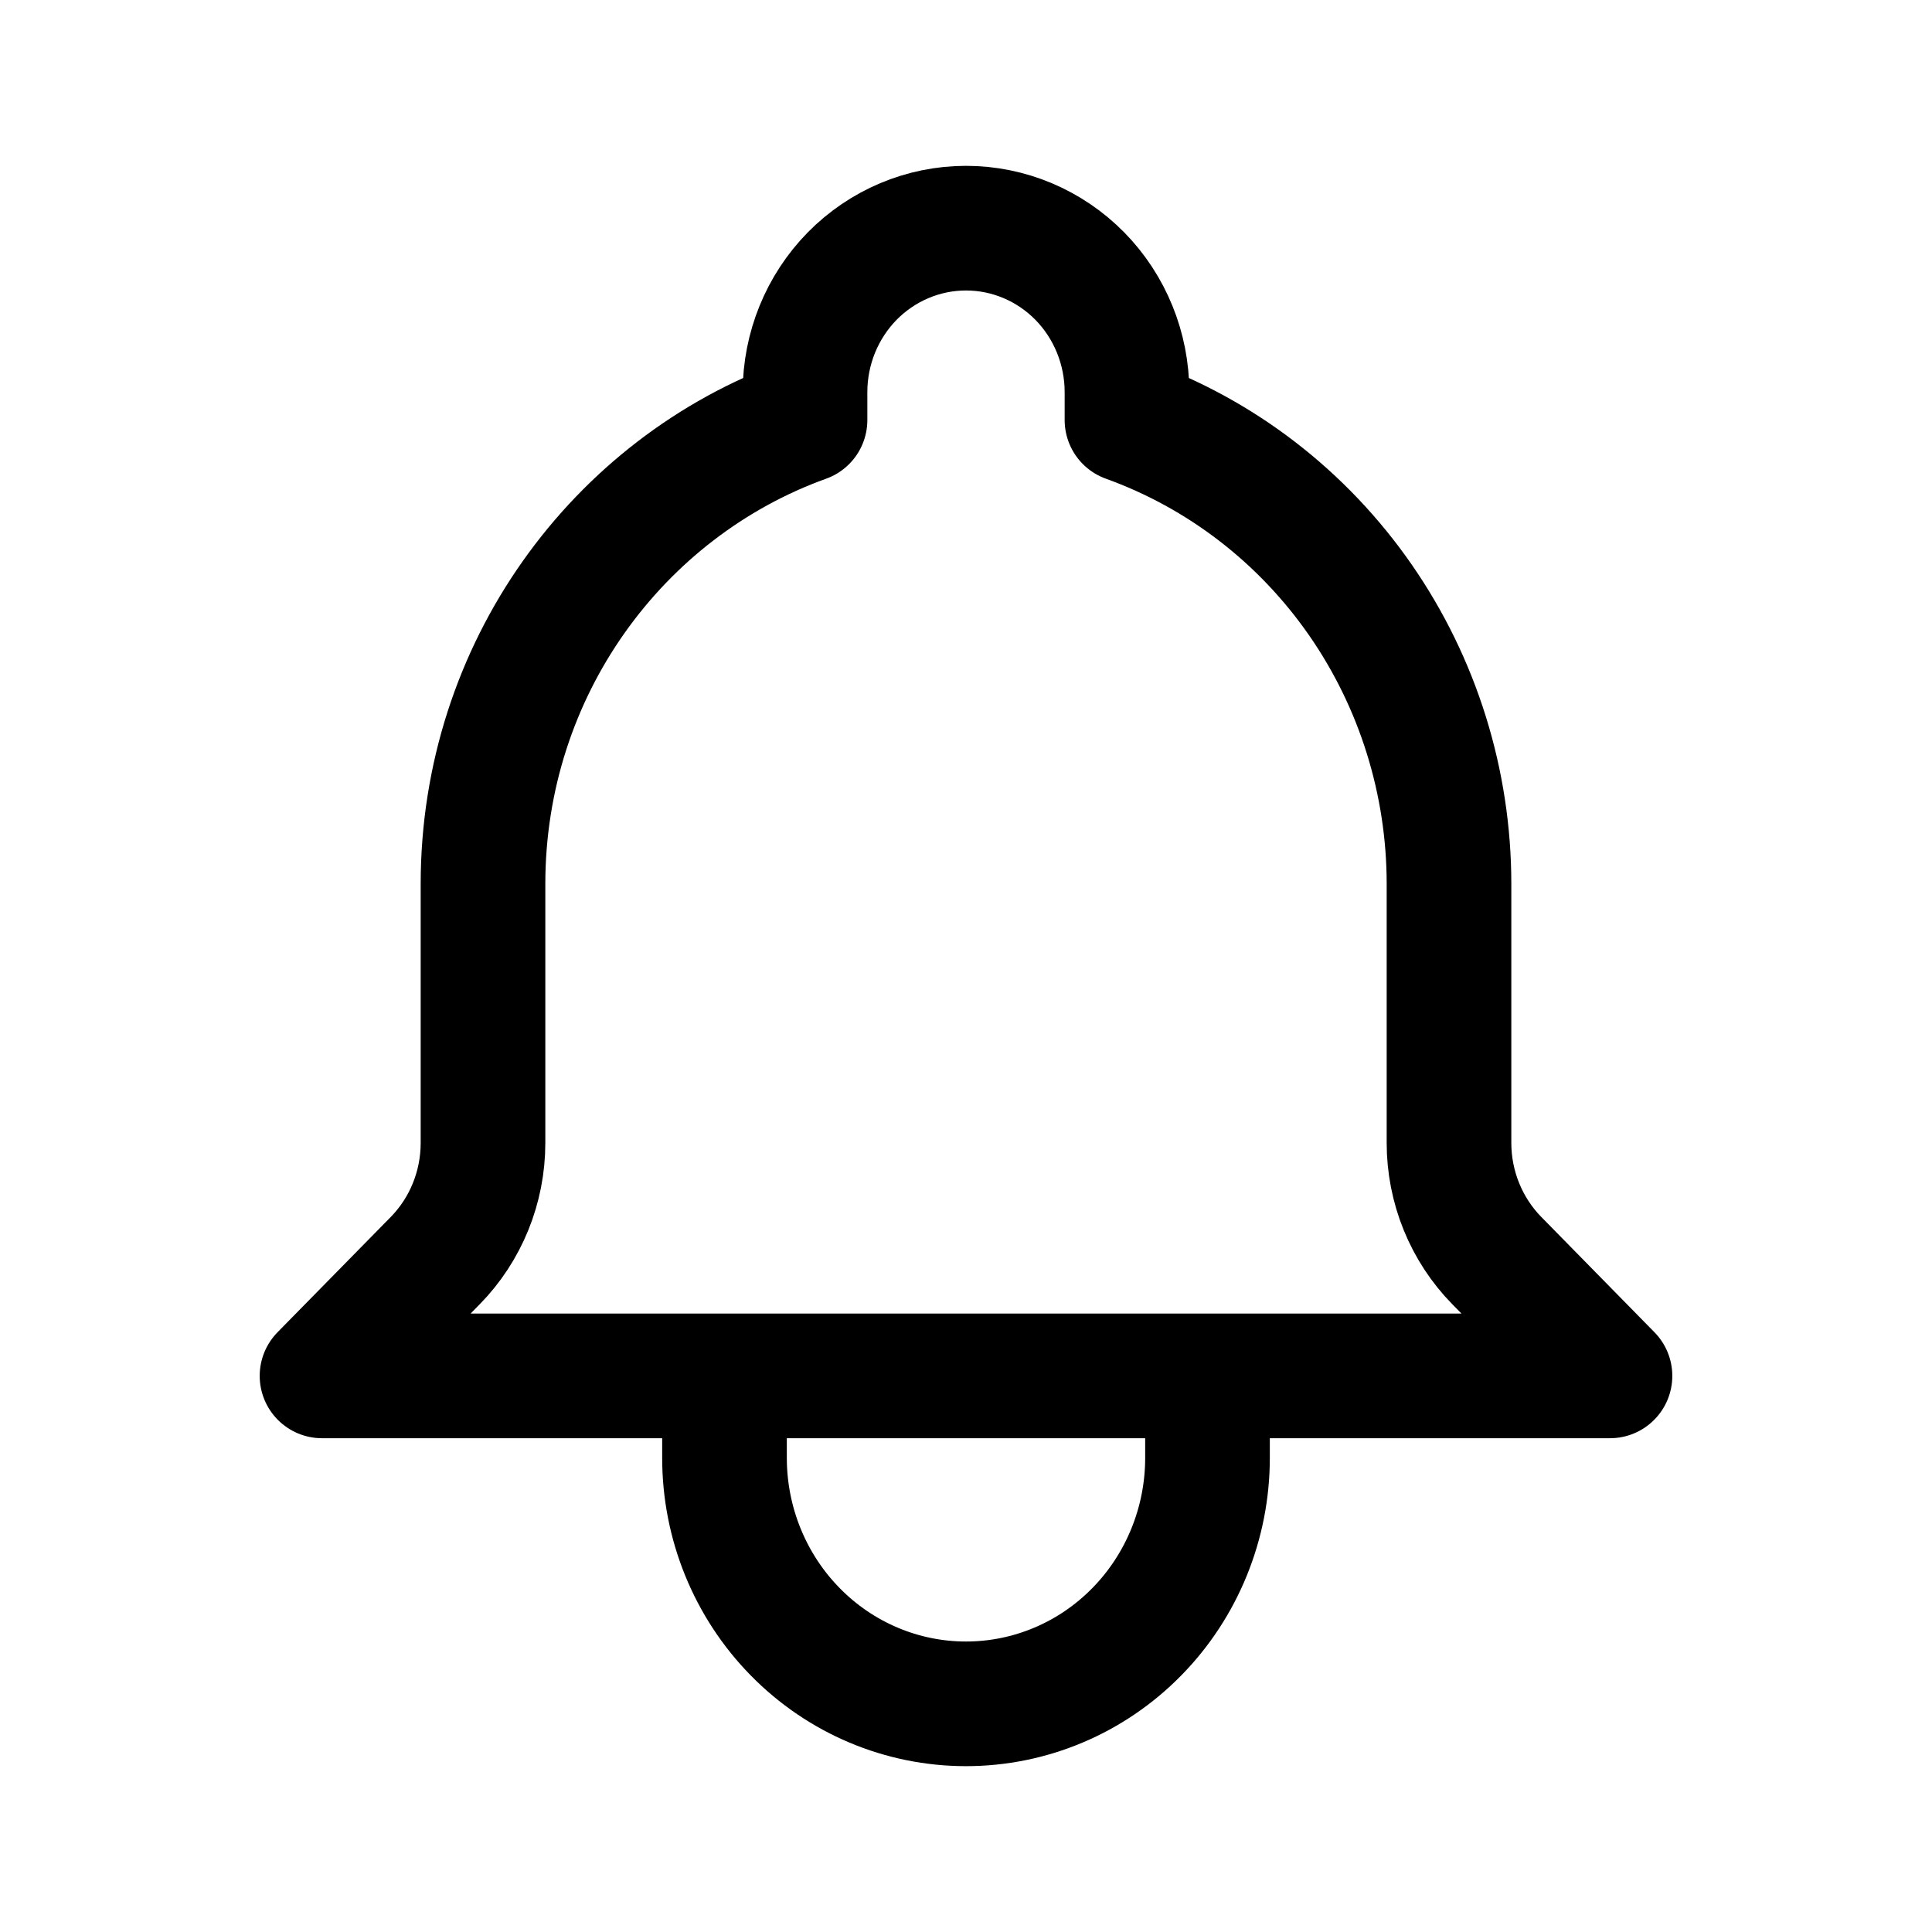 <svg width="24" height="24" viewBox="0 0 31 26" fill="none" xmlns="http://www.w3.org/2000/svg">
    <path
        d="M19.375 19.577H25.833L24.019 17.729C23.775 17.481 23.582 17.186 23.45 16.862C23.318 16.538 23.25 16.19 23.25 15.839V11.684C23.25 10.052 22.753 8.459 21.828 7.126C20.903 5.793 19.595 4.785 18.083 4.24V3.792C18.083 3.094 17.811 2.425 17.327 1.931C16.842 1.438 16.185 1.161 15.5 1.161C14.815 1.161 14.158 1.438 13.673 1.931C13.189 2.425 12.917 3.094 12.917 3.792V4.24C9.907 5.324 7.75 8.249 7.75 11.684V15.84C7.75 16.548 7.474 17.228 6.982 17.729L5.167 19.577H11.625M19.375 19.577V20.893C19.375 21.939 18.967 22.943 18.24 23.683C17.513 24.424 16.528 24.839 15.5 24.839C14.472 24.839 13.487 24.424 12.76 23.683C12.033 22.943 11.625 21.939 11.625 20.893V19.577M19.375 19.577H11.625"
        stroke="currentColor"
        stroke-width="2"
        stroke-linecap="round"
        stroke-linejoin="round" 
    />
</svg>